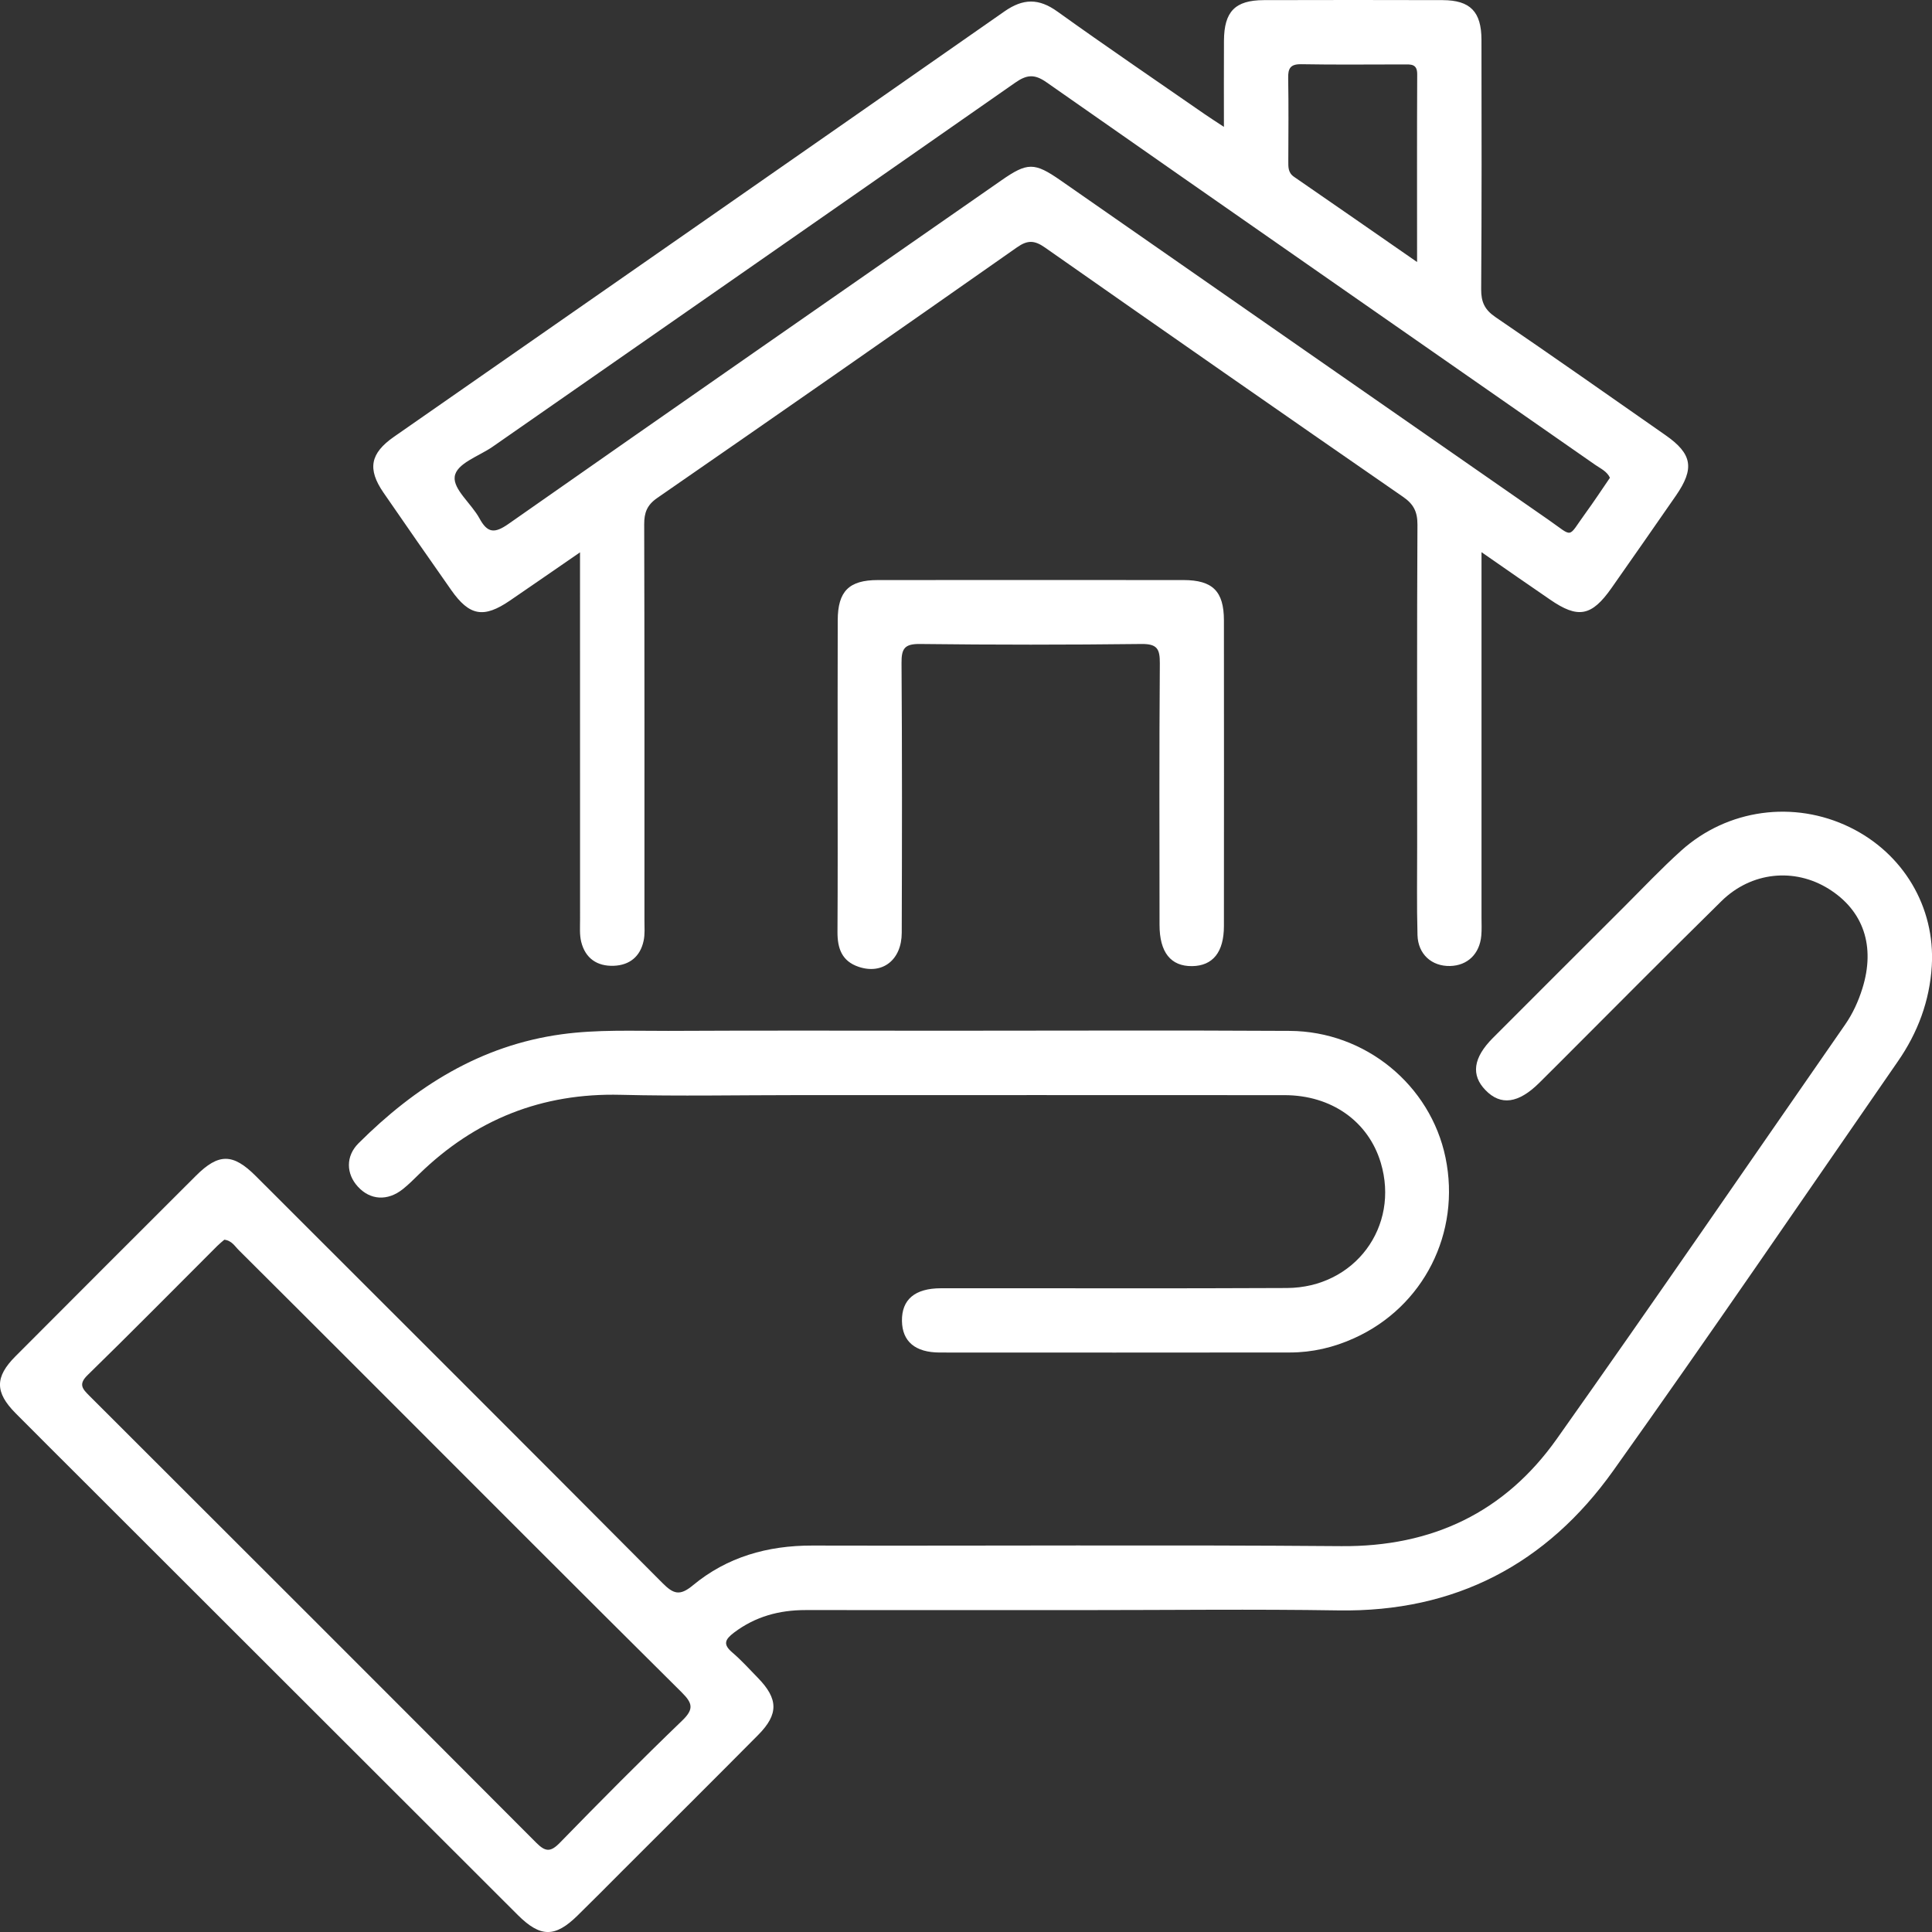 <svg width="46" height="46" viewBox="0 0 46 46" fill="none" xmlns="http://www.w3.org/2000/svg">
<rect x="0" y="0" width="46" height="46" fill="#333333" stroke="none"/>
<path d="M35.274 13.147C35.274 13.412 35.274 13.582 35.274 13.75C35.274 16.448 35.274 19.147 35.274 21.845C35.274 21.988 35.282 22.134 35.269 22.276C35.23 22.713 34.941 22.99 34.526 23C34.092 23.01 33.763 22.723 33.75 22.264C33.73 21.546 33.743 20.827 33.742 20.109C33.742 17.571 33.735 15.031 33.749 12.493C33.75 12.185 33.657 12.002 33.405 11.829C30.556 9.859 27.715 7.88 24.878 5.892C24.63 5.719 24.466 5.712 24.213 5.89C21.365 7.889 18.511 9.877 15.649 11.856C15.405 12.024 15.337 12.207 15.338 12.485C15.347 15.63 15.344 18.777 15.344 21.922C15.344 22.082 15.358 22.247 15.324 22.4C15.245 22.774 14.99 22.981 14.614 22.995C14.217 23.01 13.935 22.817 13.838 22.423C13.797 22.255 13.811 22.074 13.811 21.899C13.81 19.184 13.81 16.47 13.81 13.755C13.81 13.584 13.81 13.413 13.81 13.151C13.208 13.566 12.676 13.934 12.142 14.299C11.517 14.727 11.177 14.667 10.744 14.05C10.204 13.279 9.665 12.507 9.131 11.73C8.743 11.166 8.814 10.794 9.381 10.399C14.226 7.024 19.075 3.654 23.915 0.272C24.362 -0.04 24.733 -0.043 25.175 0.274C26.329 1.102 27.503 1.9 28.671 2.71C28.799 2.798 28.931 2.883 29.141 3.021C29.141 2.289 29.138 1.63 29.142 0.969C29.146 0.275 29.406 0.006 30.088 0.003C31.509 -0 32.931 -0.002 34.352 0.003C35.006 0.006 35.271 0.278 35.273 0.945C35.276 2.925 35.28 4.905 35.266 6.885C35.264 7.189 35.348 7.374 35.605 7.549C36.964 8.475 38.309 9.421 39.656 10.362C40.293 10.807 40.351 11.153 39.903 11.801C39.395 12.535 38.883 13.268 38.369 14.001C37.895 14.676 37.572 14.736 36.905 14.275C36.386 13.92 35.868 13.56 35.274 13.147ZM38.332 11.375C38.26 11.222 38.111 11.157 37.985 11.07C33.627 8.033 29.266 5.003 24.915 1.958C24.628 1.757 24.445 1.778 24.172 1.968C20.027 4.864 15.875 7.749 11.727 10.638C11.402 10.864 10.863 11.034 10.826 11.352C10.79 11.654 11.227 11.995 11.415 12.341C11.606 12.694 11.774 12.706 12.104 12.476C16.009 9.74 19.926 7.02 23.84 4.296C24.462 3.863 24.627 3.861 25.249 4.293C29.124 6.99 32.998 9.688 36.875 12.381C37.479 12.801 37.313 12.818 37.752 12.216C37.949 11.946 38.132 11.667 38.332 11.375ZM33.74 6.239C33.74 4.687 33.736 3.226 33.743 1.766C33.744 1.516 33.589 1.534 33.427 1.534C32.612 1.534 31.799 1.544 30.985 1.529C30.722 1.524 30.665 1.628 30.671 1.866C30.683 2.52 30.676 3.174 30.674 3.828C30.674 3.971 30.664 4.109 30.809 4.209C31.762 4.865 32.712 5.526 33.74 6.239Z" fill="white"/>
<path d="M25.787 38.336C23.584 38.336 21.381 38.337 19.178 38.335C18.553 38.335 17.985 38.488 17.477 38.871C17.262 39.035 17.207 39.149 17.434 39.343C17.652 39.529 17.845 39.744 18.046 39.95C18.532 40.449 18.541 40.814 18.054 41.306C16.974 42.395 15.888 43.475 14.803 44.559C14.454 44.909 14.106 45.261 13.752 45.607C13.216 46.135 12.868 46.132 12.329 45.596C8.896 42.166 5.462 38.736 2.029 35.306C1.476 34.753 0.92 34.202 0.37 33.647C-0.122 33.15 -0.124 32.787 0.367 32.294C1.799 30.857 3.232 29.425 4.667 27.992C5.205 27.456 5.545 27.457 6.088 27.999C9.318 31.226 12.55 34.451 15.77 37.688C16.03 37.95 16.182 38.008 16.496 37.747C17.311 37.071 18.275 36.797 19.338 36.799C23.536 36.809 27.735 36.779 31.934 36.813C34.102 36.831 35.828 36.007 37.066 34.26C39.38 30.992 41.645 27.689 43.929 24.399C44.112 24.136 44.245 23.845 44.341 23.539C44.658 22.53 44.369 21.679 43.538 21.162C42.724 20.655 41.697 20.756 40.986 21.456C39.676 22.744 38.386 24.048 37.087 25.346C36.939 25.492 36.793 25.64 36.646 25.785C36.153 26.273 35.731 26.331 35.369 25.956C35.019 25.596 35.075 25.185 35.545 24.713C36.583 23.673 37.622 22.636 38.661 21.599C39.113 21.148 39.552 20.682 40.026 20.255C41.133 19.259 42.715 19.049 44.044 19.697C45.315 20.316 46.079 21.595 45.995 22.998C45.945 23.829 45.661 24.589 45.188 25.27C42.937 28.524 40.707 31.793 38.411 35.016C36.827 37.24 34.648 38.387 31.869 38.343C29.842 38.311 27.815 38.336 25.787 38.336ZM5.341 29.517C5.288 29.562 5.227 29.611 5.172 29.666C4.144 30.693 3.124 31.727 2.084 32.742C1.857 32.963 1.969 33.073 2.13 33.235C5.679 36.778 9.225 40.321 12.764 43.871C12.983 44.091 13.105 44.106 13.329 43.876C14.286 42.893 15.254 41.918 16.244 40.965C16.525 40.694 16.491 40.553 16.233 40.296C13.728 37.81 11.237 35.311 8.742 32.816C7.726 31.801 6.71 30.784 5.691 29.771C5.593 29.676 5.52 29.537 5.341 29.517Z" fill="white"/>
<path d="M22.469 24.541C25.215 24.541 27.96 24.529 30.706 24.545C32.509 24.555 34.059 25.834 34.417 27.562C34.787 29.352 33.896 31.116 32.241 31.862C31.756 32.082 31.245 32.202 30.712 32.202C27.934 32.204 25.156 32.206 22.379 32.203C21.788 32.203 21.483 31.939 21.475 31.451C21.468 30.943 21.781 30.674 22.401 30.673C25.147 30.67 27.893 30.681 30.639 30.667C32.257 30.659 33.332 29.205 32.875 27.683C32.579 26.698 31.701 26.075 30.582 26.075C26.719 26.072 22.857 26.074 18.993 26.074C17.589 26.074 16.183 26.102 14.779 26.067C12.902 26.02 11.314 26.654 9.977 27.957C9.852 28.079 9.728 28.204 9.591 28.313C9.227 28.602 8.815 28.576 8.521 28.254C8.241 27.949 8.226 27.53 8.536 27.221C9.888 25.873 11.437 24.89 13.377 24.625C14.222 24.51 15.066 24.547 15.911 24.545C18.095 24.534 20.281 24.54 22.469 24.541Z" fill="white"/>
<path d="M19.944 18.456C19.944 17.227 19.942 15.997 19.946 14.768C19.948 14.078 20.213 13.811 20.901 13.811C23.328 13.809 25.755 13.809 28.183 13.811C28.872 13.813 29.139 14.077 29.141 14.766C29.143 17.193 29.143 19.62 29.141 22.047C29.141 22.671 28.877 22.996 28.384 23.003C27.876 23.009 27.608 22.676 27.608 22.02C27.607 19.944 27.599 17.869 27.615 15.793C27.617 15.45 27.552 15.329 27.177 15.333C25.421 15.354 23.664 15.354 21.907 15.333C21.535 15.328 21.462 15.443 21.465 15.789C21.48 17.929 21.477 20.068 21.47 22.208C21.469 22.858 21.009 23.211 20.442 23.019C20.043 22.884 19.939 22.579 19.94 22.193C19.948 20.947 19.944 19.702 19.944 18.456Z" fill="white"/>
</svg>
